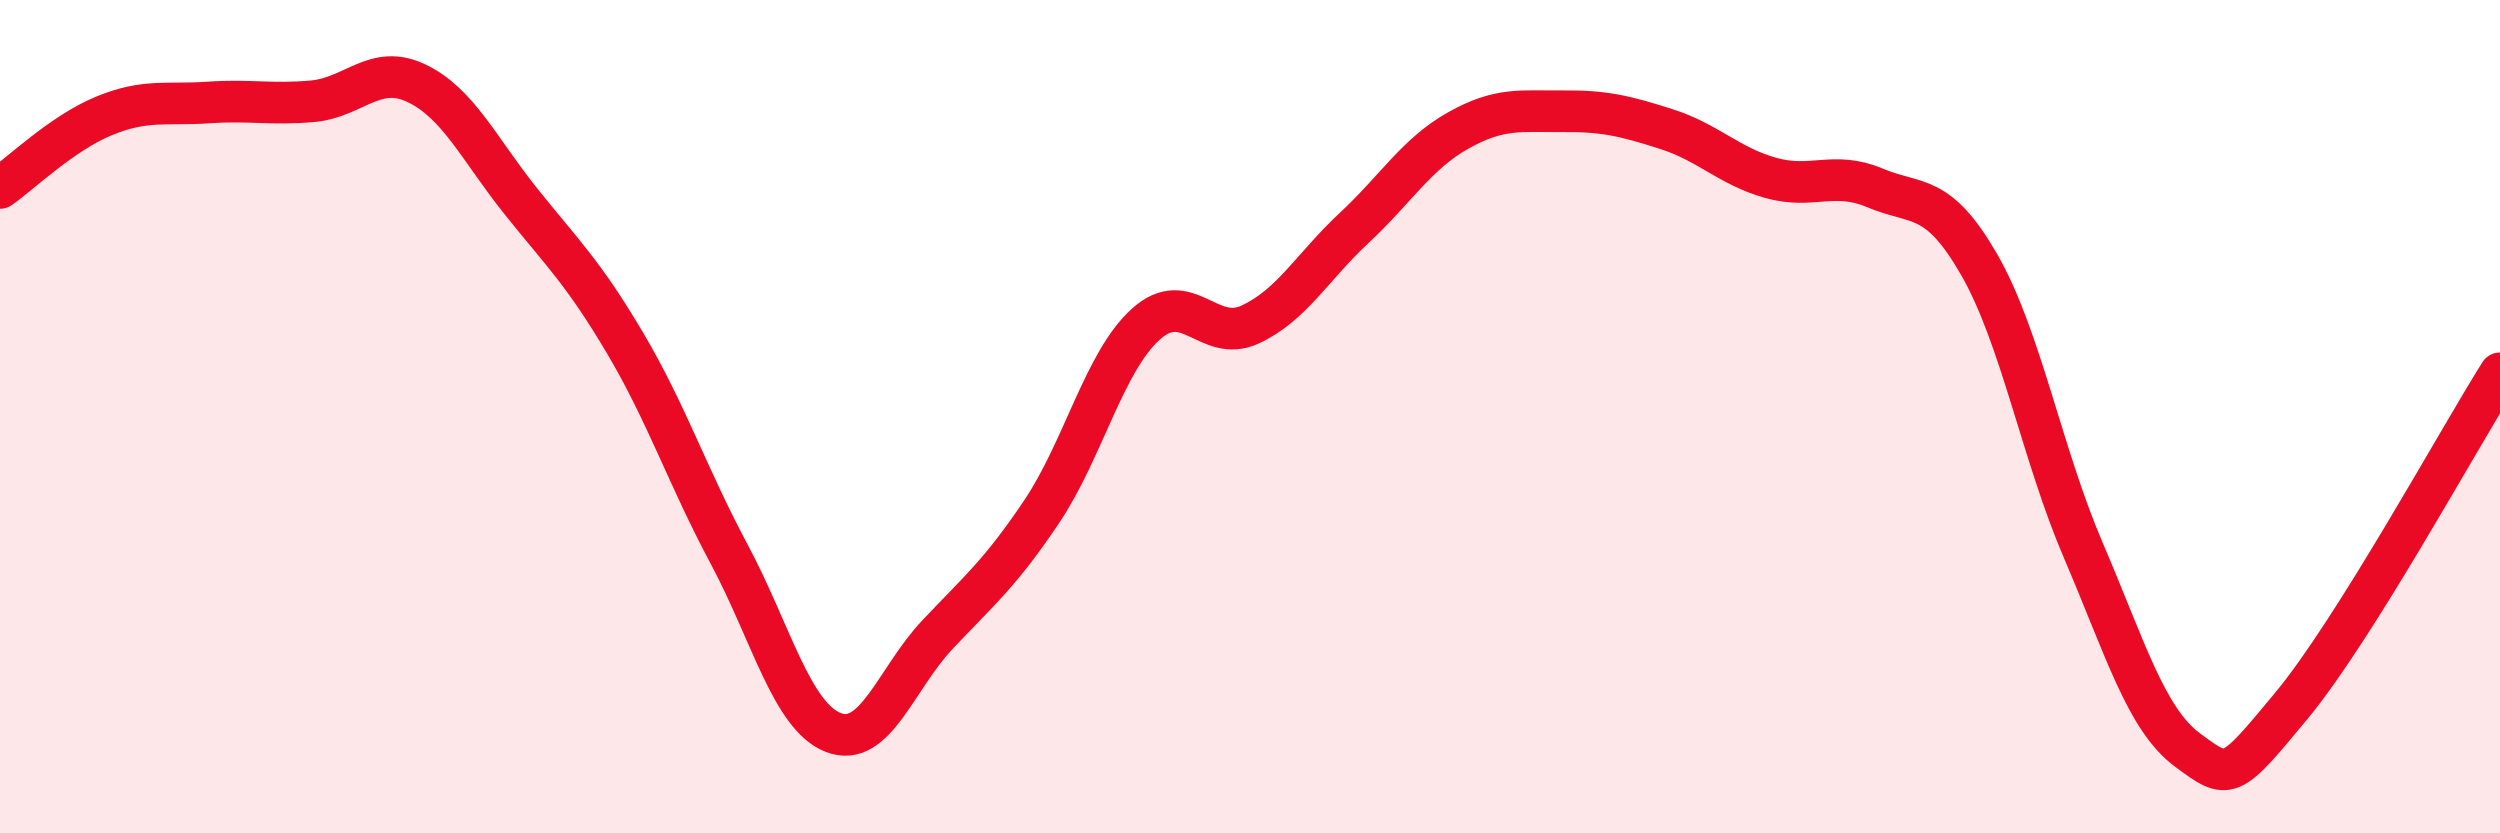 
    <svg width="60" height="20" viewBox="0 0 60 20" xmlns="http://www.w3.org/2000/svg">
      <path
        d="M 0,4.51 C 0.5,4.16 1.5,3.19 2.5,2.78 C 3.5,2.37 4,2.53 5,2.46 C 6,2.39 6.5,2.52 7.5,2.43 C 8.5,2.34 9,1.52 10,2 C 11,2.48 11.5,3.58 12.5,4.83 C 13.5,6.08 14,6.54 15,8.23 C 16,9.92 16.5,11.43 17.5,13.3 C 18.5,15.17 19,17.19 20,17.58 C 21,17.97 21.5,16.29 22.5,15.23 C 23.5,14.17 24,13.77 25,12.28 C 26,10.79 26.5,8.68 27.5,7.78 C 28.5,6.88 29,8.25 30,7.79 C 31,7.33 31.5,6.4 32.5,5.47 C 33.5,4.54 34,3.69 35,3.13 C 36,2.57 36.5,2.68 37.5,2.67 C 38.5,2.66 39,2.78 40,3.1 C 41,3.42 41.5,3.99 42.5,4.27 C 43.5,4.55 44,4.09 45,4.51 C 46,4.93 46.5,4.61 47.5,6.35 C 48.5,8.09 49,10.88 50,13.21 C 51,15.54 51.5,17.26 52.5,18 C 53.5,18.74 53.5,18.74 55,16.93 C 56.5,15.12 59,10.55 60,8.96L60 20L0 20Z"
        fill="#EB0A25"
        opacity="0.1"
        stroke-linecap="round"
        stroke-linejoin="round"
      />
      <path
        d="M 0,4.51 C 0.5,4.16 1.5,3.19 2.5,2.78 C 3.5,2.37 4,2.53 5,2.46 C 6,2.39 6.5,2.52 7.5,2.43 C 8.5,2.34 9,1.52 10,2 C 11,2.48 11.5,3.58 12.5,4.83 C 13.5,6.08 14,6.54 15,8.23 C 16,9.92 16.5,11.43 17.5,13.3 C 18.5,15.17 19,17.19 20,17.58 C 21,17.97 21.5,16.29 22.5,15.23 C 23.5,14.17 24,13.77 25,12.28 C 26,10.79 26.5,8.68 27.5,7.78 C 28.5,6.88 29,8.25 30,7.79 C 31,7.33 31.5,6.4 32.5,5.47 C 33.5,4.54 34,3.69 35,3.13 C 36,2.57 36.5,2.68 37.5,2.67 C 38.5,2.66 39,2.78 40,3.1 C 41,3.42 41.5,3.99 42.5,4.27 C 43.5,4.55 44,4.09 45,4.51 C 46,4.93 46.5,4.61 47.5,6.35 C 48.5,8.09 49,10.88 50,13.21 C 51,15.54 51.5,17.26 52.5,18 C 53.5,18.74 53.5,18.74 55,16.93 C 56.5,15.12 59,10.55 60,8.96"
        stroke="#EB0A25"
        stroke-width="1"
        fill="none"
        stroke-linecap="round"
        stroke-linejoin="round"
      />
    </svg>
  